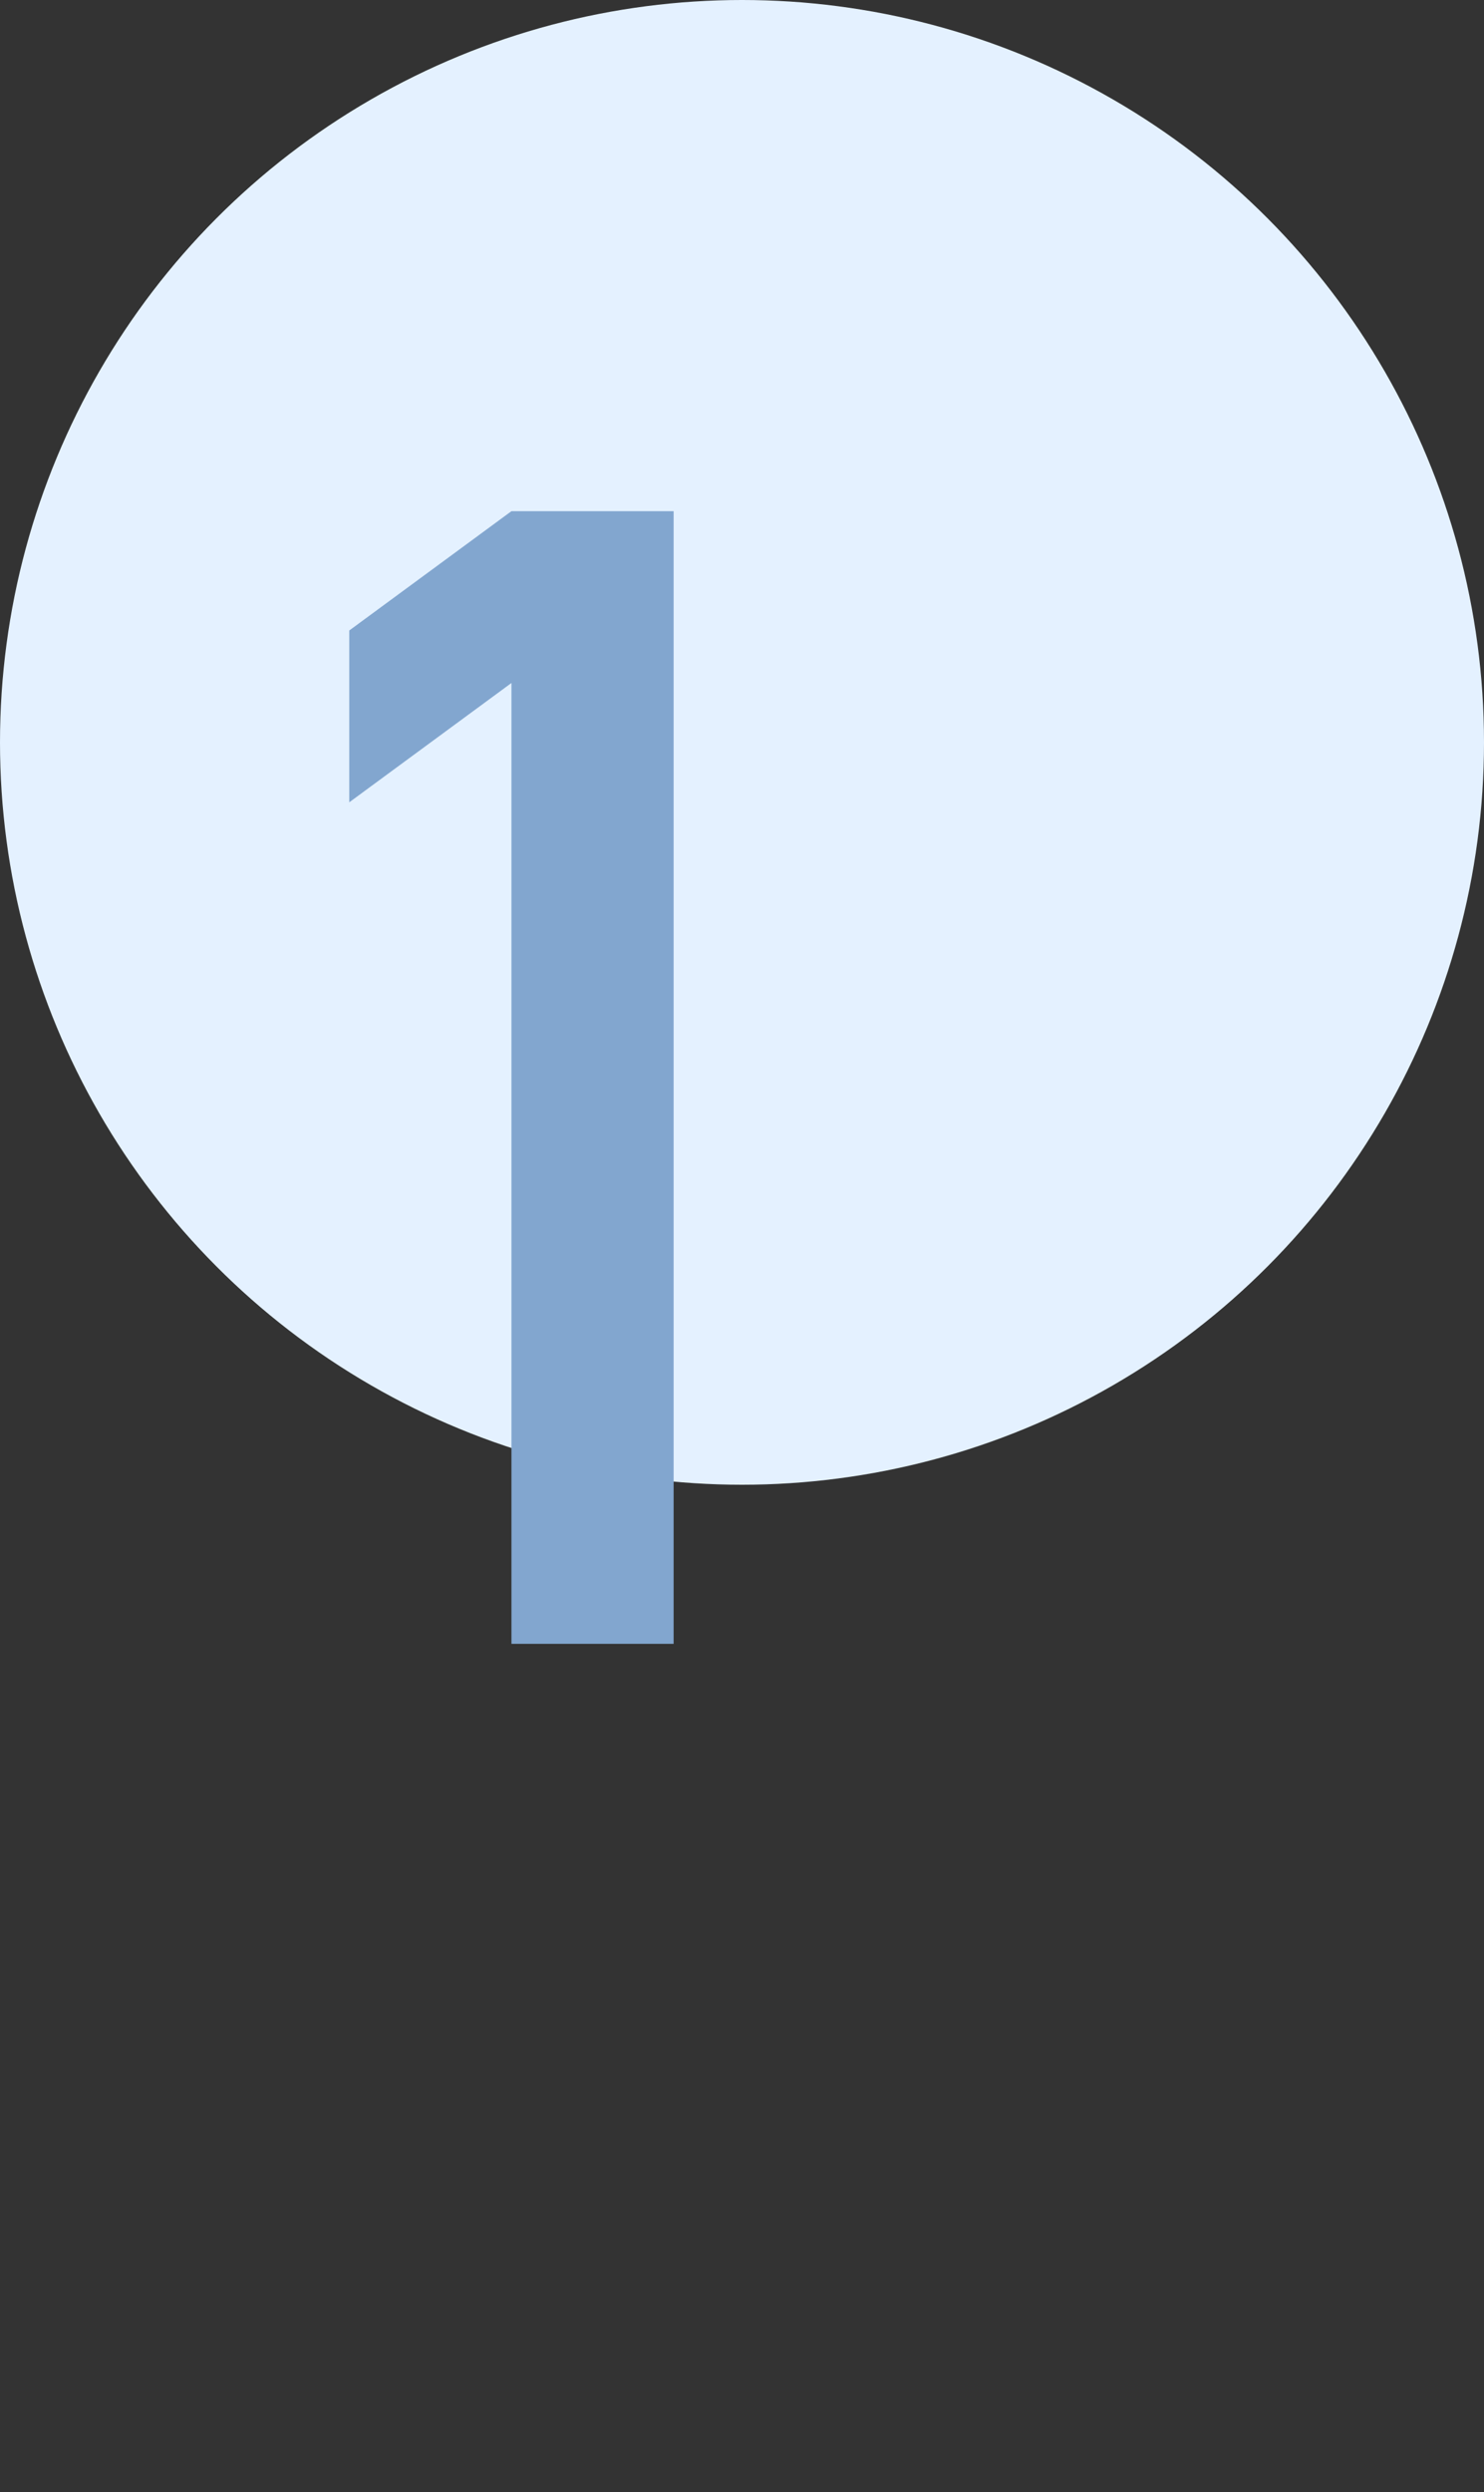 <?xml version="1.0" encoding="UTF-8"?> <svg xmlns="http://www.w3.org/2000/svg" width="28" height="47" viewBox="0 0 28 47" fill="none"><rect x="0" y="0" width="28" height="47" fill="#333333" stroke="none"/> <circle cx="14" cy="14" r="14" fill="#E4F1FF"></circle> <path d="M9.65 31V12.88L6.59 15.13V11.89L9.65 9.64H12.71V31H9.65Z" fill="#82A6CF"></path> </svg> 